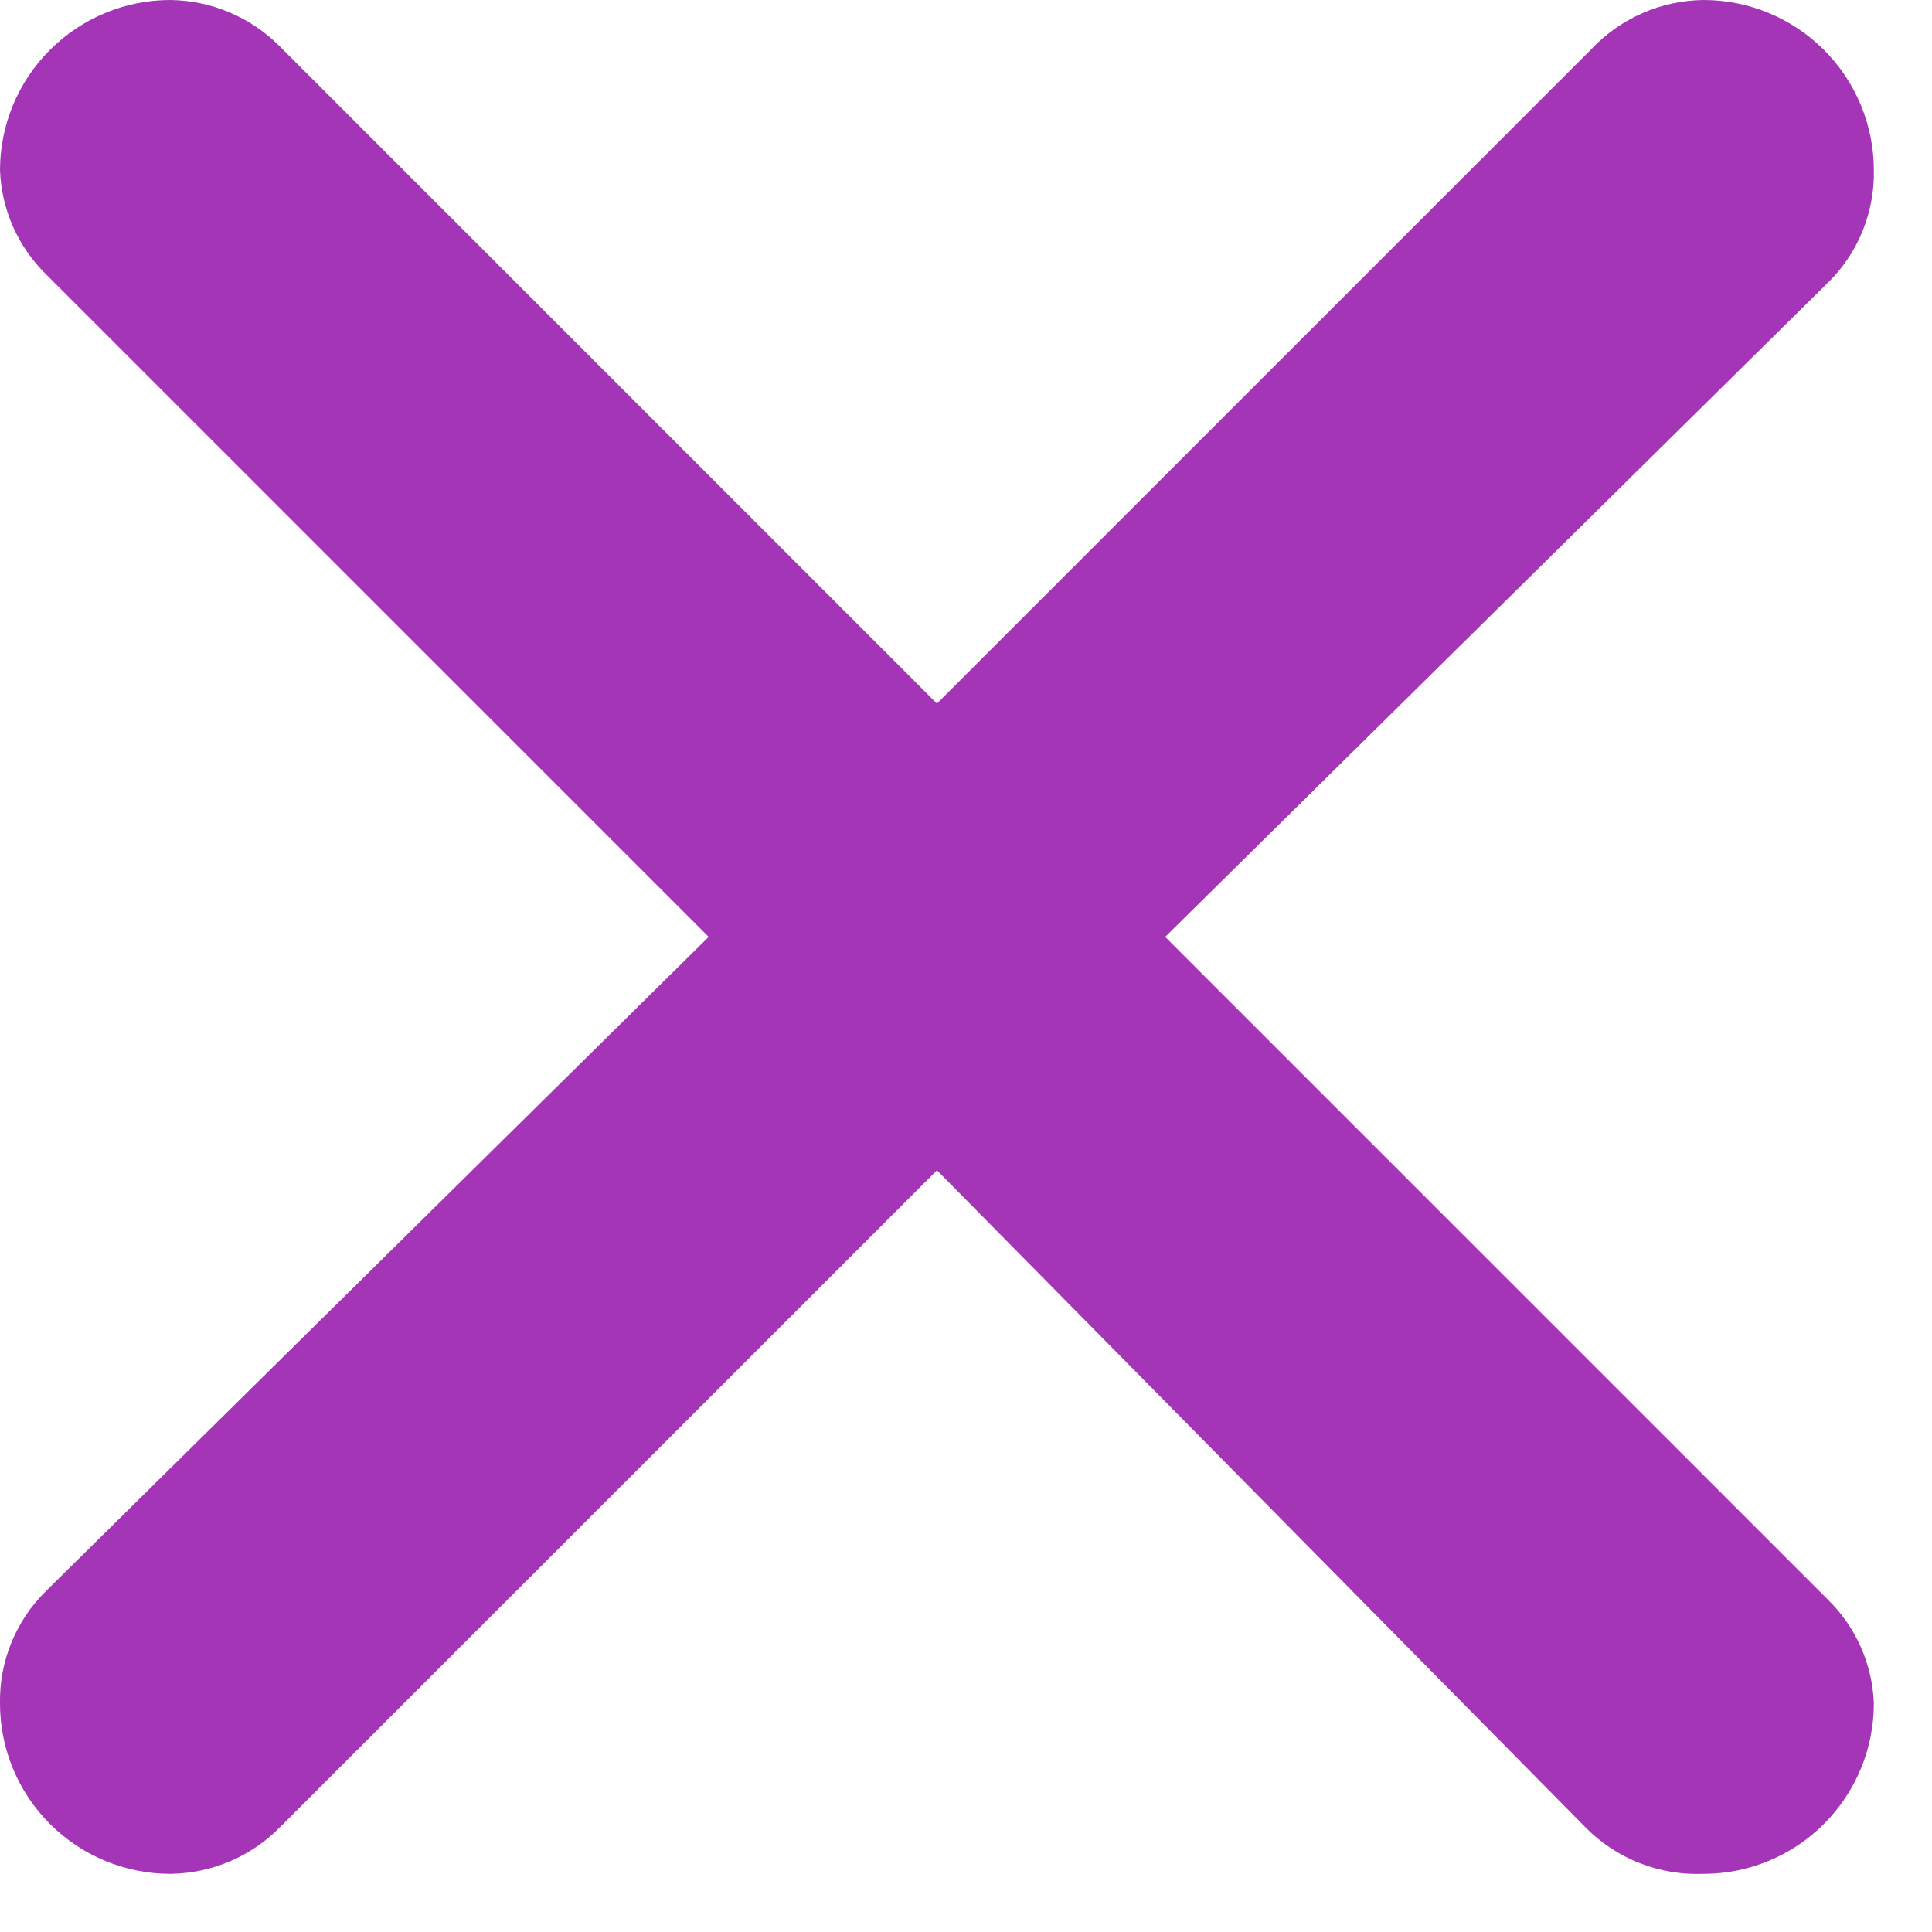 <svg width="31" height="31" viewBox="0 0 31 31" fill="none" xmlns="http://www.w3.org/2000/svg">
<path d="M4.483 0.738L15.034 11.289L25.53 0.793C25.762 0.546 26.041 0.348 26.351 0.212C26.661 0.076 26.995 0.004 27.334 0C28.059 0 28.754 0.288 29.267 0.801C29.779 1.313 30.067 2.008 30.067 2.733C30.073 3.068 30.011 3.401 29.884 3.712C29.758 4.022 29.569 4.303 29.329 4.537L18.696 15.033L29.329 25.666C29.78 26.107 30.044 26.703 30.067 27.333C30.067 28.058 29.779 28.753 29.267 29.266C28.754 29.779 28.059 30.067 27.334 30.067C26.985 30.081 26.638 30.023 26.313 29.896C25.988 29.769 25.694 29.576 25.448 29.329L15.034 18.778L4.51 29.301C4.279 29.54 4.004 29.73 3.699 29.862C3.394 29.993 3.066 30.063 2.734 30.067C2.009 30.067 1.314 29.779 0.801 29.266C0.288 28.753 0 28.058 0 27.333C-0.006 26.998 0.056 26.665 0.183 26.355C0.31 26.045 0.499 25.764 0.738 25.529L11.371 15.033L0.738 4.401C0.288 3.96 0.024 3.363 0 2.733C0 2.008 0.288 1.313 0.801 0.801C1.314 0.288 2.009 0 2.734 0C3.39 0.008 4.018 0.273 4.483 0.738Z" fill="#A435B6"/>
</svg>
